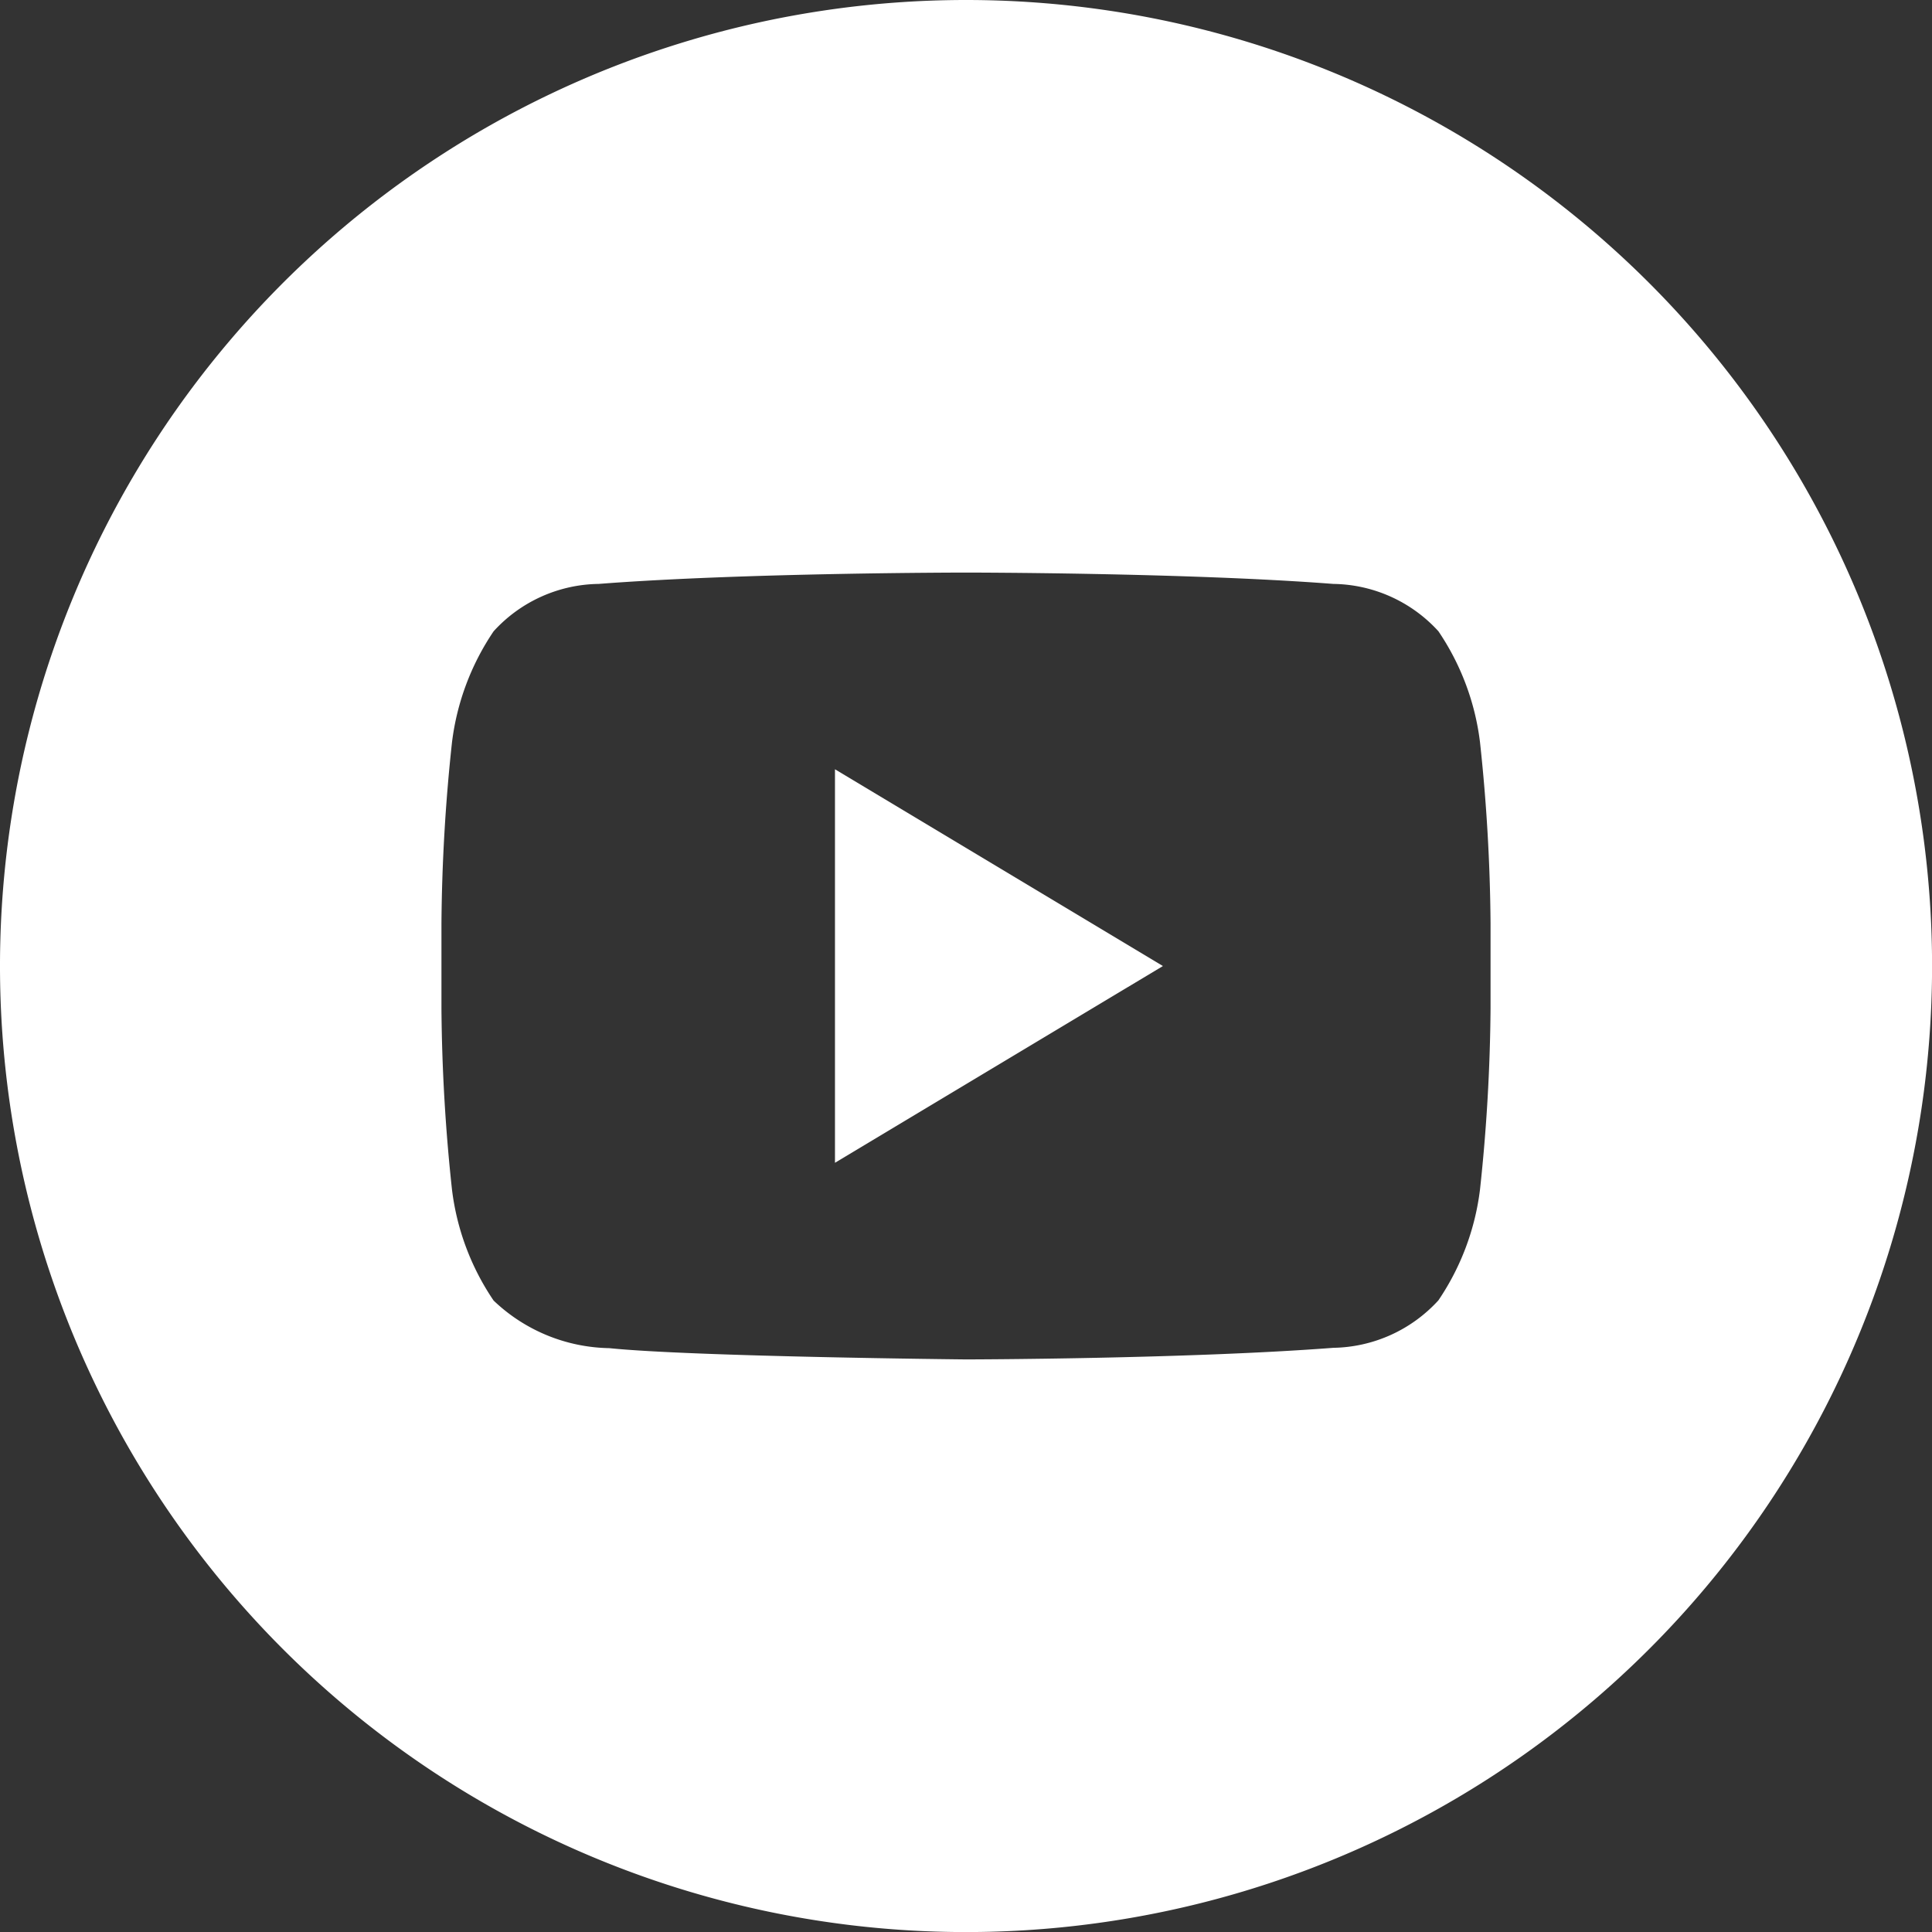 <svg id="OUTLINE_copy_2" xmlns="http://www.w3.org/2000/svg" width="28.819" height="28.819" viewBox="0 0 28.819 28.819">
  <rect x="0" y="0" width="28.819" height="28.819" fill="#333333" stroke="none"/>
  <g id="Group_171" data-name="Group 171">
    <g id="Group_169" data-name="Group 169" transform="translate(12.455 11.475)">
      <path id="Path_288" data-name="Path 288" d="M13.83,18.611l4.892-2.935L13.83,12.741Z" transform="translate(-13.83 -12.741)" fill="#fff"/>
    </g>
    <g id="Group_170" data-name="Group 170">
      <path id="Path_289" data-name="Path 289" d="M14.41,0a14.41,14.41,0,1,0,14.41,14.41A14.41,14.41,0,0,0,14.41,0Zm7.824,15.041a26.872,26.872,0,0,1-.157,2.7,3.761,3.761,0,0,1-.621,1.656,2.169,2.169,0,0,1-1.568.708c-2.19.168-5.478.173-5.478.173s-4.069-.04-5.321-.168A2.561,2.561,0,0,1,7.363,19.4a3.753,3.753,0,0,1-.621-1.656,26.848,26.848,0,0,1-.157-2.7V13.775a26.842,26.842,0,0,1,.157-2.7,3.773,3.773,0,0,1,.621-1.658,2.156,2.156,0,0,1,1.568-.707c2.189-.169,5.475-.169,5.475-.169h.007s3.285,0,5.475.169a2.159,2.159,0,0,1,1.568.706,3.761,3.761,0,0,1,.621,1.658,26.872,26.872,0,0,1,.157,2.7Z" fill="#fff"/>
    </g>
  </g>
</svg>
